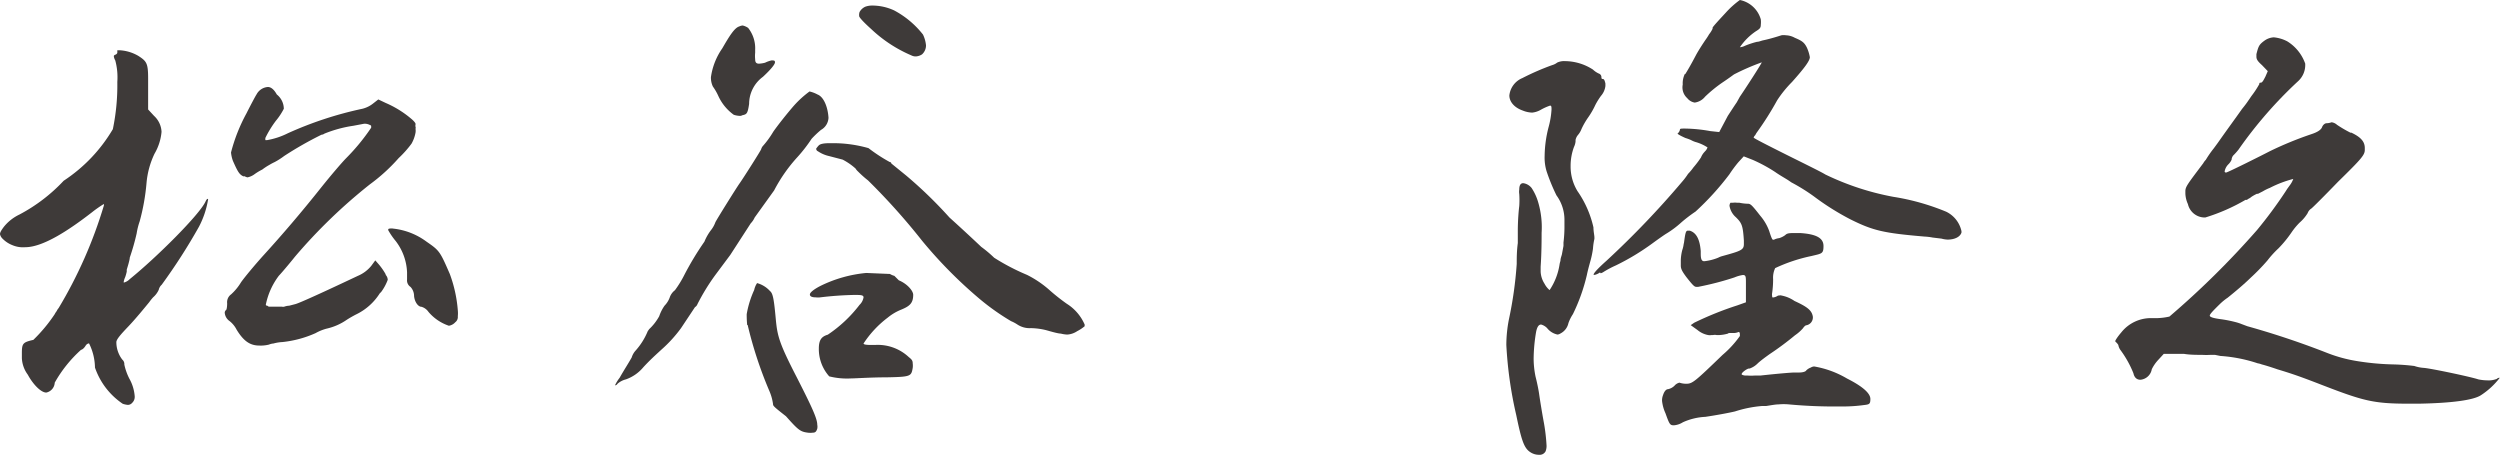 <svg id="レイヤー_1" data-name="レイヤー 1" xmlns="http://www.w3.org/2000/svg" viewBox="0 0 206.91 37.64"><defs><style>.cls-1{fill:#3e3a39;}</style></defs><path class="cls-1" d="M9.42,4.65s0-.08.12-.12.17-.13.17-.17v-.2s.08,0,.2,0a3.44,3.44,0,0,1,1.53.46c.7.45.82.61.82,1.89v.78l0,1.77.49.53a1.91,1.91,0,0,1,.62,1.32,4.33,4.33,0,0,1-.58,1.81,7,7,0,0,0-.66,2.39,17.67,17.67,0,0,1-.57,3.21,5.74,5.74,0,0,0-.25,1,19,19,0,0,1-.57,2v0c0,.21-.21.86-.25,1l0,.16a3.71,3.71,0,0,1-.13.46,1.52,1.52,0,0,0-.12.37s0,.08,0,.08a1.05,1.05,0,0,0,.5-.29C13,21.27,16.5,17.77,17,16.7c.08-.16.12-.24.21-.24a.15.15,0,0,1,0,.12,7.41,7.41,0,0,1-.74,2.18,48,48,0,0,1-3.09,4.81.78.78,0,0,0-.24.41,1.77,1.77,0,0,1-.46.62,4,4,0,0,0-.33.41c-.37.45-1.11,1.36-1.72,2s-1,1.07-1,1.31a2.38,2.38,0,0,0,.49,1.44.49.49,0,0,1,.17.41,4.78,4.78,0,0,0,.41,1.16,3.49,3.49,0,0,1,.45,1.48.68.68,0,0,1-.21.53.47.47,0,0,1-.36.17,1.87,1.87,0,0,1-.42-.09,5.93,5.93,0,0,1-2.3-3,4.62,4.62,0,0,0-.49-2s0,0,0,0-.17,0-.29.2-.29.33-.37.33a10.66,10.66,0,0,0-2.18,2.72.88.88,0,0,1-.7.82c-.45,0-1.11-.7-1.53-1.48a2.5,2.5,0,0,1-.49-1.36v-.41c0-.82.08-.91.95-1.11A13,13,0,0,0,4.53,26a1.36,1.36,0,0,1,.16-.25,1,1,0,0,1,.16-.25A37.12,37.12,0,0,0,8.6,17c0-.08,0-.12,0-.12a10.1,10.1,0,0,0-1,.7c-1.81,1.4-4,2.88-5.51,2.88A2.25,2.25,0,0,1,1,20.28a2.31,2.31,0,0,1-.83-.57A.7.7,0,0,1,0,19.38c0-.13.08-.29.33-.62a3.68,3.68,0,0,1,1.27-1,13.9,13.9,0,0,0,3.67-2.8,13,13,0,0,0,4.07-4.27,17.94,17.94,0,0,0,.37-3.91A5.38,5.38,0,0,0,9.54,5,.88.88,0,0,1,9.42,4.65ZM31.31,8.23l.61.29a8.37,8.37,0,0,1,2.22,1.4c.17.16.25.28.25.32s0,0,0,.09a.3.3,0,0,0,0,.16.25.25,0,0,1,0,.17,1,1,0,0,1,0,.32,2.88,2.88,0,0,1-.33.91,8.75,8.75,0,0,1-1.06,1.19,14.8,14.8,0,0,1-2.39,2.18,44,44,0,0,0-6.21,6c-.09.12-1,1.23-1.32,1.56A5.89,5.89,0,0,0,22,25.22s0,.08.12.08l.12.08h.5l.16,0H23s0,0,.08,0h0l.25,0a.36.36,0,0,0,.2,0,1.49,1.49,0,0,1,.41-.08l.5-.13c.49-.12,4.31-1.93,5.18-2.34a2.86,2.86,0,0,0,1.11-.83l.33-.45.29.33a5.28,5.28,0,0,1,.57.82s0,0,0,.05v0a.62.62,0,0,1,.17.41,4,4,0,0,1-.54,1l-.12.12a4.75,4.75,0,0,1-1.93,1.73,9.06,9.06,0,0,0-.79.45,4.74,4.74,0,0,1-1.68.74,3.91,3.91,0,0,0-.91.37,8.94,8.94,0,0,1-2.75.74,3.42,3.42,0,0,0-.74.12,1.18,1.18,0,0,0-.37.09,2.79,2.79,0,0,1-.79.08c-.78,0-1.31-.37-1.89-1.32a2.14,2.14,0,0,0-.57-.7.93.93,0,0,1-.41-.7.31.31,0,0,1,.08-.2c.08,0,.12-.29.12-.58a.8.8,0,0,1,.33-.74,4.45,4.45,0,0,0,.82-1c.29-.41,1.11-1.4,1.85-2.22,1.53-1.68,3.13-3.54,4.86-5.72.66-.82,1.56-1.89,2-2.34a17.07,17.07,0,0,0,2.06-2.51v-.12s0-.09-.08-.09a.93.93,0,0,0-.5-.12l-.9.17a10.34,10.34,0,0,0-2.39.65.43.43,0,0,1-.24.09,29.47,29.47,0,0,0-3.09,1.76,5.88,5.88,0,0,1-.78.5,4.6,4.6,0,0,0-.45.24,4.79,4.79,0,0,0-.58.38,4.6,4.6,0,0,0-.62.37,1.47,1.47,0,0,1-.61.28.71.71,0,0,1-.21-.08.15.15,0,0,0-.12,0c-.33-.16-.45-.33-.87-1.28a2.74,2.74,0,0,1-.16-.7A14.08,14.08,0,0,1,20.4,9.38c.33-.66.79-1.52.83-1.56a1.15,1.15,0,0,1,.94-.62c.33,0,.58.33.74.62A1.53,1.53,0,0,1,23.49,9a5.22,5.22,0,0,1-.66,1,8.69,8.69,0,0,0-.86,1.4.43.43,0,0,0,0,.2s0,0,.12,0a6.14,6.14,0,0,0,1.73-.57A30.3,30.3,0,0,1,30,9a2.31,2.31,0,0,0,.9-.45ZM33.69,23l0-.21v-.24a4.54,4.54,0,0,0-.94-2.6,5.88,5.88,0,0,1-.62-.9V19s0-.08.12-.08a.8.8,0,0,1,.29,0A5.64,5.64,0,0,1,35.3,20h0v0c1.07.74,1.11.79,1.93,2.68a11.1,11.1,0,0,1,.66,3,2.47,2.47,0,0,1,0,.5.54.54,0,0,1-.21.49.89.89,0,0,1-.53.29l0,0h0a3.8,3.8,0,0,1-1.69-1.15,1.08,1.08,0,0,0-.58-.42c-.28,0-.57-.41-.61-.9a1.11,1.11,0,0,0-.29-.74.65.65,0,0,1-.29-.62Z"/><path class="cls-1" d="M64,10.9c.37-.53,1.15-1.52,1.73-2.18A8.27,8.27,0,0,1,67,7.57a2.59,2.59,0,0,1,.66.25c.53.2.86,1.07.91,1.93a1.21,1.21,0,0,1-.62,1,8.23,8.23,0,0,0-.78.74A12.32,12.32,0,0,1,66,13a12.91,12.91,0,0,0-1.93,2.76L62.46,18a1.68,1.68,0,0,1-.33.49L60.44,21.1l-1.23,1.65a17.32,17.32,0,0,0-1.49,2.43.47.47,0,0,1-.2.24l-1.15,1.73a11,11,0,0,1-1.61,1.77c-.49.45-1,.91-1.52,1.48a3.33,3.33,0,0,1-1.44,1,1.63,1.63,0,0,0-.7.37.22.22,0,0,1-.2.12s0,0,0,0a3.25,3.25,0,0,1,.38-.62c.45-.78.65-1.07,1-1.68a1.5,1.5,0,0,1,.33-.58,5.57,5.57,0,0,0,1-1.6l.12-.17a4.29,4.29,0,0,0,.83-1.07A3.42,3.42,0,0,1,55,25.3a1.94,1.94,0,0,0,.45-.74,1.28,1.28,0,0,1,.41-.54,8.71,8.71,0,0,0,.78-1.27A24.77,24.77,0,0,1,58.3,20a4.13,4.13,0,0,1,.58-1,2.36,2.36,0,0,0,.33-.61c.12-.25,1.76-2.88,2-3.21S63,12.42,63,12.34a.7.7,0,0,1,.17-.29A7.72,7.72,0,0,0,64,10.9ZM58.84,6.38A5.5,5.5,0,0,1,59.78,4c.58-1,1-1.69,1.4-1.81a.79.79,0,0,1,.29-.08,1.34,1.34,0,0,1,.45.2,2.71,2.71,0,0,1,.58,1.81v.25a2.55,2.55,0,0,0,0,.53c0,.25.08.37.32.37a2.57,2.57,0,0,0,.5-.08A2.48,2.48,0,0,1,63.85,5c.21,0,.29,0,.29.16s-.33.58-1,1.2A2.79,2.79,0,0,0,62,8.6c-.12.82-.2.86-.57.94a.34.34,0,0,1-.21.05,1.78,1.78,0,0,1-.49-.09,3.93,3.93,0,0,1-1.28-1.56A4.65,4.65,0,0,0,59,7.16,1.71,1.71,0,0,1,58.84,6.38Zm3,20.52A8.31,8.31,0,0,1,61.8,26,8.15,8.15,0,0,1,62.42,24a1.6,1.6,0,0,1,.24-.57,2.24,2.24,0,0,1,1.07.66c.25.2.33.7.49,2.46.13,1.28.29,1.9,1.73,4.69,1.28,2.51,1.69,3.42,1.69,3.91a.83.83,0,0,1,0,.33c-.08.25-.17.33-.37.33a1.53,1.53,0,0,1-.41,0c-.62-.08-.79-.21-1.81-1.36-1-.78-1.07-.86-1.07-1a4.18,4.18,0,0,0-.33-1.15A33.57,33.57,0,0,1,61.88,26.9Zm9.83-4.31,1.89.08.09,0,0,0a1.34,1.34,0,0,0,.37.16l.37.37c.7.29,1.19.87,1.19,1.2,0,.69-.29.94-1,1.23a4.23,4.23,0,0,0-1.11.66,8.52,8.52,0,0,0-2,2.14c0,.08.21.12.62.12h.33a3.75,3.75,0,0,1,2.79,1c.25.2.33.29.33.53a1.45,1.45,0,0,1,0,.37c-.12.7-.16.74-2.18.78-1.27,0-2.59.09-2.92.09a6.08,6.08,0,0,1-1.81-.17,3.39,3.39,0,0,1-.86-2.3c0-.74.24-1,.74-1.15a11,11,0,0,0,2.63-2.47,1.1,1.1,0,0,0,.33-.62c0-.2-.25-.2-.78-.2a27.66,27.66,0,0,0-2.8.2,1.49,1.49,0,0,1-.37,0c-.33,0-.49-.08-.49-.24s.32-.42.86-.7A10.84,10.84,0,0,1,71.71,22.59Zm-4-10.08a.24.24,0,0,1-.12-.21s.08-.12.2-.25.37-.2.95-.2H69a10.63,10.63,0,0,1,2.88.41,13.29,13.29,0,0,0,1.76,1.15.13.13,0,0,1,.13.12l1.23,1A35.86,35.86,0,0,1,78.58,18c1,.9,2.18,2,2.63,2.43a10,10,0,0,1,1.07.9A18,18,0,0,0,85,22.75a8.57,8.57,0,0,1,1.93,1.32,16.68,16.68,0,0,0,1.36,1.07,3.82,3.82,0,0,1,1.48,1.72V27a3.23,3.23,0,0,1-.62.41,1.65,1.65,0,0,1-.82.28,2.43,2.43,0,0,1-.53-.08c-.25,0-.91-.2-1.24-.29a5.69,5.69,0,0,0-1.15-.16h-.12a1.85,1.85,0,0,1-1.07-.29,3,3,0,0,0-.54-.29,19.51,19.51,0,0,1-2.79-2,37.29,37.29,0,0,1-4.57-4.65,53.75,53.75,0,0,0-4.48-5,8.61,8.61,0,0,1-.83-.74,1.06,1.06,0,0,1-.2-.24,5.06,5.06,0,0,0-1.07-.74l-1.11-.29A2.72,2.72,0,0,1,67.68,12.51ZM71.14,1a1,1,0,0,1,.49-.45,1.69,1.69,0,0,1,.49-.09A4.32,4.32,0,0,1,74,.86a7.52,7.52,0,0,1,2.39,2,2.62,2.62,0,0,1,.25.9,1,1,0,0,1-.33.74,1.06,1.06,0,0,1-.5.17.78.78,0,0,1-.37-.08,11.28,11.28,0,0,1-3.33-2.18c-.78-.7-1-1-1-1.07A.78.78,0,0,1,71.14,1Z"/><path class="cls-1" d="M124.92,7.9A1.76,1.76,0,0,1,126,6.46a20.88,20.88,0,0,1,2.46-1.07,1.17,1.17,0,0,0,.42-.21,1.34,1.34,0,0,1,.65-.12,4.29,4.29,0,0,1,2.31.7,1.76,1.76,0,0,0,.49.33.31.31,0,0,1,.21.29c0,.08,0,.16.12.16s.16.17.21.37v.21a1.53,1.53,0,0,1-.37.82,5.81,5.81,0,0,0-.46.74,6.66,6.66,0,0,1-.57,1,6.13,6.13,0,0,0-.58,1,1.65,1.65,0,0,1-.29.49.93.93,0,0,0-.2.41v.12a1.35,1.35,0,0,1-.13.46,4.5,4.5,0,0,0-.28,1.6,3.89,3.89,0,0,0,.57,2.06,8.5,8.5,0,0,1,1.32,3c0,.33.08.66.08.83v.12a5.09,5.09,0,0,0-.12.82,7.92,7.92,0,0,1-.25,1.15c-.08.29-.2.74-.25,1A15.16,15.16,0,0,1,130.18,26a3.36,3.36,0,0,0-.37.74,1.26,1.26,0,0,1-.66.86.59.59,0,0,1-.24.09,1.48,1.48,0,0,1-.87-.54,1.09,1.09,0,0,0-.49-.29c-.21,0-.33.21-.41.58a13.68,13.68,0,0,0-.21,2.26,7.52,7.52,0,0,0,.16,1.48c.13.5.25,1.11.29,1.4s.21,1.4.41,2.47A15.22,15.22,0,0,1,128,36.9a1.25,1.25,0,0,1-.08.45.55.55,0,0,1-.54.29,1.28,1.28,0,0,1-.7-.2c-.53-.33-.74-.91-1.19-3.09a33.14,33.14,0,0,1-.82-5.8,11.16,11.16,0,0,1,.21-2.1,32.27,32.27,0,0,0,.65-4.61c0-.41,0-1.07.09-1.72,0-.33,0-.7,0-1,0-.91.08-1.77.12-2.06a7.58,7.58,0,0,0,0-1,1.14,1.14,0,0,1,0-.37c0-.37.12-.53.33-.53a1.07,1.07,0,0,1,.7.41,4.32,4.32,0,0,1,.53,1.15,7.28,7.28,0,0,1,.29,2.55c0,.46,0,1.65-.08,2.8l0,.25v.16a2,2,0,0,0,.32,1,1.74,1.74,0,0,0,.42.53,5.22,5.22,0,0,0,.82-2.09,1.85,1.85,0,0,1,.08-.33c0-.21.08-.37.12-.54l.13-.7,0-.16,0-.12v0a10.71,10.71,0,0,0,.08-1.48v-.37a3.42,3.42,0,0,0-.66-2.05,15.75,15.75,0,0,1-.82-2,3.93,3.93,0,0,1-.16-1.27,9.87,9.87,0,0,1,.33-2.39,7,7,0,0,0,.24-1.44c0-.21,0-.33-.12-.33a4.58,4.58,0,0,0-.74.33,1.82,1.82,0,0,1-.74.25,2.24,2.24,0,0,1-.78-.17C125.29,8.89,124.92,8.39,124.92,7.9Zm14.56-1.77v0c.16-.25.45-.74.86-1.52.17-.33.54-.91.82-1.32a4.66,4.66,0,0,0,.29-.45,2.34,2.34,0,0,0,.29-.46s0,0,0-.08.62-.74,1.11-1.27A7.35,7.35,0,0,1,144,0a2.27,2.27,0,0,1,1.73,1.6,2,2,0,0,1,0,.46c0,.24-.08.33-.41.53A4.93,4.93,0,0,0,144,3.91h0a1.14,1.14,0,0,0,.42-.12,6.73,6.73,0,0,1,1-.33c.17,0,.33-.09.54-.13.57-.12,1.23-.33,1.48-.41a1.17,1.17,0,0,1,.37,0,1.64,1.64,0,0,1,.74.21c.57.24.78.37,1,.82a3.33,3.33,0,0,1,.24.78c0,.29-.41.86-1.48,2.06a9.39,9.39,0,0,0-1.23,1.52,25.68,25.68,0,0,1-1.69,2.67,1.89,1.89,0,0,0-.12.21.4.4,0,0,0-.13.2c0,.05,1.2.66,2.68,1.4s2.92,1.44,3.25,1.65a22.15,22.15,0,0,0,5.63,1.85,19.21,19.21,0,0,1,4.37,1.23,2.34,2.34,0,0,1,1.27,1.61l0,.12v0c-.12.37-.58.58-1.15.58a2.17,2.17,0,0,1-.5-.08l-.74-.09a4.68,4.68,0,0,0-.66-.08c-3.41-.29-4.27-.49-6.17-1.44a21.42,21.42,0,0,1-3-1.89,15.59,15.59,0,0,0-1.85-1.15l-.25-.17c-.24-.16-.7-.41-1.11-.7a12.53,12.53,0,0,0-1.85-1l-.74-.29-.45.49a10.56,10.56,0,0,0-.74,1,22.8,22.8,0,0,1-2.8,3.08,11.89,11.89,0,0,0-1.19.91,8,8,0,0,1-1.2.9c-.16.09-.74.5-1.19.83a19.74,19.74,0,0,1-3,1.81,8.06,8.06,0,0,0-1.07.57.81.81,0,0,1-.21.09h0c0-.05,0-.05-.08-.05s0,0-.08.05a1.19,1.19,0,0,1-.29.12.18.18,0,0,1-.13,0v0c0-.13.33-.5,1.07-1.16a73.94,73.94,0,0,0,6.26-6.54,5.42,5.42,0,0,0,.49-.65,4.29,4.29,0,0,0,.45-.54,7.66,7.66,0,0,0,.62-.82,1.48,1.48,0,0,1,.25-.41l.08-.09a.77.77,0,0,0,.21-.33,3.59,3.59,0,0,0-1-.45,2,2,0,0,1-.37-.16,3.8,3.8,0,0,0-.46-.17c-.45-.2-.65-.33-.65-.37s0,0,0,0l0,0a.5.5,0,0,0,.2-.33c0-.08.13-.08.42-.08a12.57,12.57,0,0,1,2.09.21l.74.08L143,9.59c.25-.38.54-.83.74-1.12L144,8c.37-.53,1.81-2.75,1.81-2.84a19,19,0,0,0-2.3,1s-.5.37-1,.7A11.4,11.4,0,0,0,141.12,8a1.33,1.33,0,0,1-.86.49,1,1,0,0,1-.62-.37A1.19,1.19,0,0,1,139.27,7a1.76,1.76,0,0,1,.17-.87Zm4.85,14.07v-.29c-.08-1.23-.16-1.44-.66-1.93a1.59,1.59,0,0,1-.53-.95.49.49,0,0,1,.08-.25s.08,0,.21,0a1.08,1.08,0,0,1,.33,0l.2,0a3.77,3.77,0,0,0,.62.08h0c.29,0,.33,0,1.11,1a4.09,4.09,0,0,1,.74,1.27c.17.54.25.7.29.7a.15.15,0,0,0,.12,0,1.23,1.23,0,0,1,.41-.12,1.67,1.67,0,0,0,.5-.25c.12-.12.24-.17.66-.17h.61c1.32.09,1.9.42,1.9,1.07s-.13.62-1,.83a13.42,13.42,0,0,0-3,1,1.86,1.86,0,0,0-.17.91,8,8,0,0,1-.08,1.15.66.66,0,0,0,0,.25c0,.08,0,.12.08.12a.9.9,0,0,0,.41-.16l.08,0a.35.35,0,0,1,.21,0,2.8,2.8,0,0,1,1.07.45c1.07.49,1.44.78,1.52,1.31v.09a.66.66,0,0,1-.53.61c-.09,0-.21.13-.29.25a3.51,3.51,0,0,1-.66.58,24.35,24.35,0,0,1-2.1,1.56c-.29.21-.74.53-1,.78a1.74,1.74,0,0,1-.65.41h-.05c-.16,0-.61.33-.61.45v.05a.69.69,0,0,0,.37.08h.08a4.73,4.73,0,0,0,.66,0l.24,0h.21c1.56-.17,2.59-.25,2.8-.25l.41,0c.29,0,.53-.08.57-.17a1,1,0,0,1,.38-.24.58.58,0,0,1,.28-.09,8,8,0,0,1,2.72,1c1.23.62,1.93,1.2,1.93,1.69s-.12.45-.74.53a12.77,12.77,0,0,1-1.73.09,40.94,40.94,0,0,1-4.27-.17,4.7,4.7,0,0,0-.87,0c-.25,0-.66.08-1,.13l-.32,0a9.78,9.78,0,0,0-2.27.45c-.49.12-1.64.33-2.46.45a5.07,5.07,0,0,0-1.86.45,1.63,1.63,0,0,1-.74.25c-.33,0-.37-.08-.7-1a3.31,3.31,0,0,1-.28-1,1.18,1.18,0,0,1,.08-.5c.12-.37.29-.49.41-.49h0a1.07,1.07,0,0,0,.54-.29.75.75,0,0,1,.41-.25h0a1.67,1.67,0,0,0,.57.09c.5,0,.7-.17,3-2.39A8.42,8.42,0,0,0,144,27.81c0-.25,0-.33-.12-.33h0a1,1,0,0,1-.33.08l-.12,0-.21,0c-.08,0-.17,0-.21.05a3.13,3.13,0,0,1-.7.12l-.24,0a.73.73,0,0,0-.29,0l-.12,0a.86.86,0,0,1-.29,0,1.91,1.91,0,0,1-.87-.41l-.57-.41.29-.2a27.2,27.2,0,0,1,3.58-1.44l.7-.25,0-1.15v-.46c0-.49,0-.65-.25-.65a2.9,2.9,0,0,0-.7.2,24.21,24.21,0,0,1-3,.78h-.08l-.09,0c-.16,0-.33-.2-.82-.82-.33-.45-.45-.66-.45-.94v-.17l0-.29a3.82,3.82,0,0,1,.12-.82,2.4,2.4,0,0,0,.13-.62l0-.08V20.2c.12-.91.16-1.11.33-1.11s0,0,.08,0l.08,0h0c.54.17.83.7.91,1.69V21c0,.45.08.62.29.62a4.28,4.28,0,0,0,1.15-.29,1.7,1.7,0,0,1,.29-.12C144.09,20.77,144.33,20.69,144.33,20.2Z"/><path class="cls-1" d="M187.21,5.39c-.37-.33-.46-.49-.46-.7l0-.12V4.48c.17-.65.21-.78.66-1.11a1.45,1.45,0,0,1,.78-.28,3,3,0,0,1,1.11.33,3.55,3.55,0,0,1,1.49,1.85v.16a1.8,1.8,0,0,1-.58,1.28,35.19,35.19,0,0,0-4.94,5.67,5.07,5.07,0,0,1-.45.5.7.7,0,0,0-.12.28v.05a1.24,1.24,0,0,1-.25.37,1.09,1.09,0,0,0-.33.61s0,.09.12.09,3-1.44,3.63-1.77a29.36,29.36,0,0,1,3.41-1.4c.53-.17.82-.37.9-.58s.25-.33.37-.33a1.31,1.31,0,0,0,.42-.08h0a.82.82,0,0,1,.45.21,10.35,10.35,0,0,0,1.11.65l.08,0c.78.37,1.11.74,1.11,1.27v.16c0,.42-.29.75-2.22,2.64-1.15,1.19-2.18,2.22-2.22,2.22a.76.76,0,0,0-.29.37,3.33,3.33,0,0,1-.66.78,5.68,5.68,0,0,0-.65.78,9.74,9.74,0,0,1-1.11,1.36,8.17,8.17,0,0,0-.91,1A17.19,17.19,0,0,1,186.26,23c-.54.53-1.28,1.15-1.89,1.64a4.67,4.67,0,0,0-.66.54c-.54.53-.82.82-.82.94s.28.21.86.29a10.52,10.52,0,0,1,1.28.25,3.91,3.91,0,0,1,.49.16L186,27h0a68.94,68.94,0,0,1,6.63,2.22,11.86,11.86,0,0,0,2.42.66,21.48,21.48,0,0,0,3,.28,17.51,17.51,0,0,1,1.77.13,3,3,0,0,0,.82.16c.74.08,3.86.74,4.48.95a3.9,3.9,0,0,0,.74.08,1.83,1.83,0,0,0,.78-.12.35.35,0,0,1,.17-.09s0,0,.08,0a6.25,6.25,0,0,1-1.56,1.44c-.62.41-2.43.65-5.1.7h-.95c-2.88,0-3.74-.25-7.16-1.57-1.6-.62-2.38-.9-3.62-1.27-.49-.17-1-.33-1.31-.41a1.52,1.52,0,0,0-.33-.09,12.36,12.36,0,0,0-3.09-.61l-.45-.09-.37,0a5.93,5.93,0,0,1-.7,0c-.41,0-1,0-1.48-.08l-1.69,0-.45.49a3.23,3.23,0,0,0-.54.78,1.05,1.05,0,0,1-.94.87c-.29,0-.5-.17-.58-.54A8.63,8.63,0,0,0,175.52,29a1,1,0,0,1-.2-.45v0l0,0s-.08-.13-.17-.21-.08-.08-.08-.12.17-.33.49-.7a3.13,3.13,0,0,1,2.56-1.19h.12a5.22,5.22,0,0,0,1.31-.13,70.82,70.82,0,0,0,7.25-7.16,36.45,36.45,0,0,0,2.34-3.16s0,0,.16-.25c0,0,0,0,.21-.29a1.92,1.92,0,0,0,.29-.53h0a9.32,9.32,0,0,0-1.94.74,3.75,3.75,0,0,0-.57.28l-.41.21h0c-.05,0-.05,0-.09,0a3.6,3.6,0,0,0-.45.25,1.11,1.11,0,0,1-.33.2c0,.05,0,.05-.08.05s0,0-.08,0A15.71,15.71,0,0,1,182.52,18h-.09a1.43,1.43,0,0,1-1.35-1.11,2.3,2.3,0,0,1-.21-.87l0-.12v-.08c0-.37.21-.62,1.48-2.31a1.28,1.28,0,0,1,.21-.28,8.71,8.71,0,0,1,.66-.95l.33-.45c.9-1.28,1.39-1.93,2-2.8.17-.21.33-.41.5-.66l.28-.41a8,8,0,0,0,.66-1c0-.08,0-.12.13-.12s.24-.25.37-.49l.2-.46Z"/></svg>